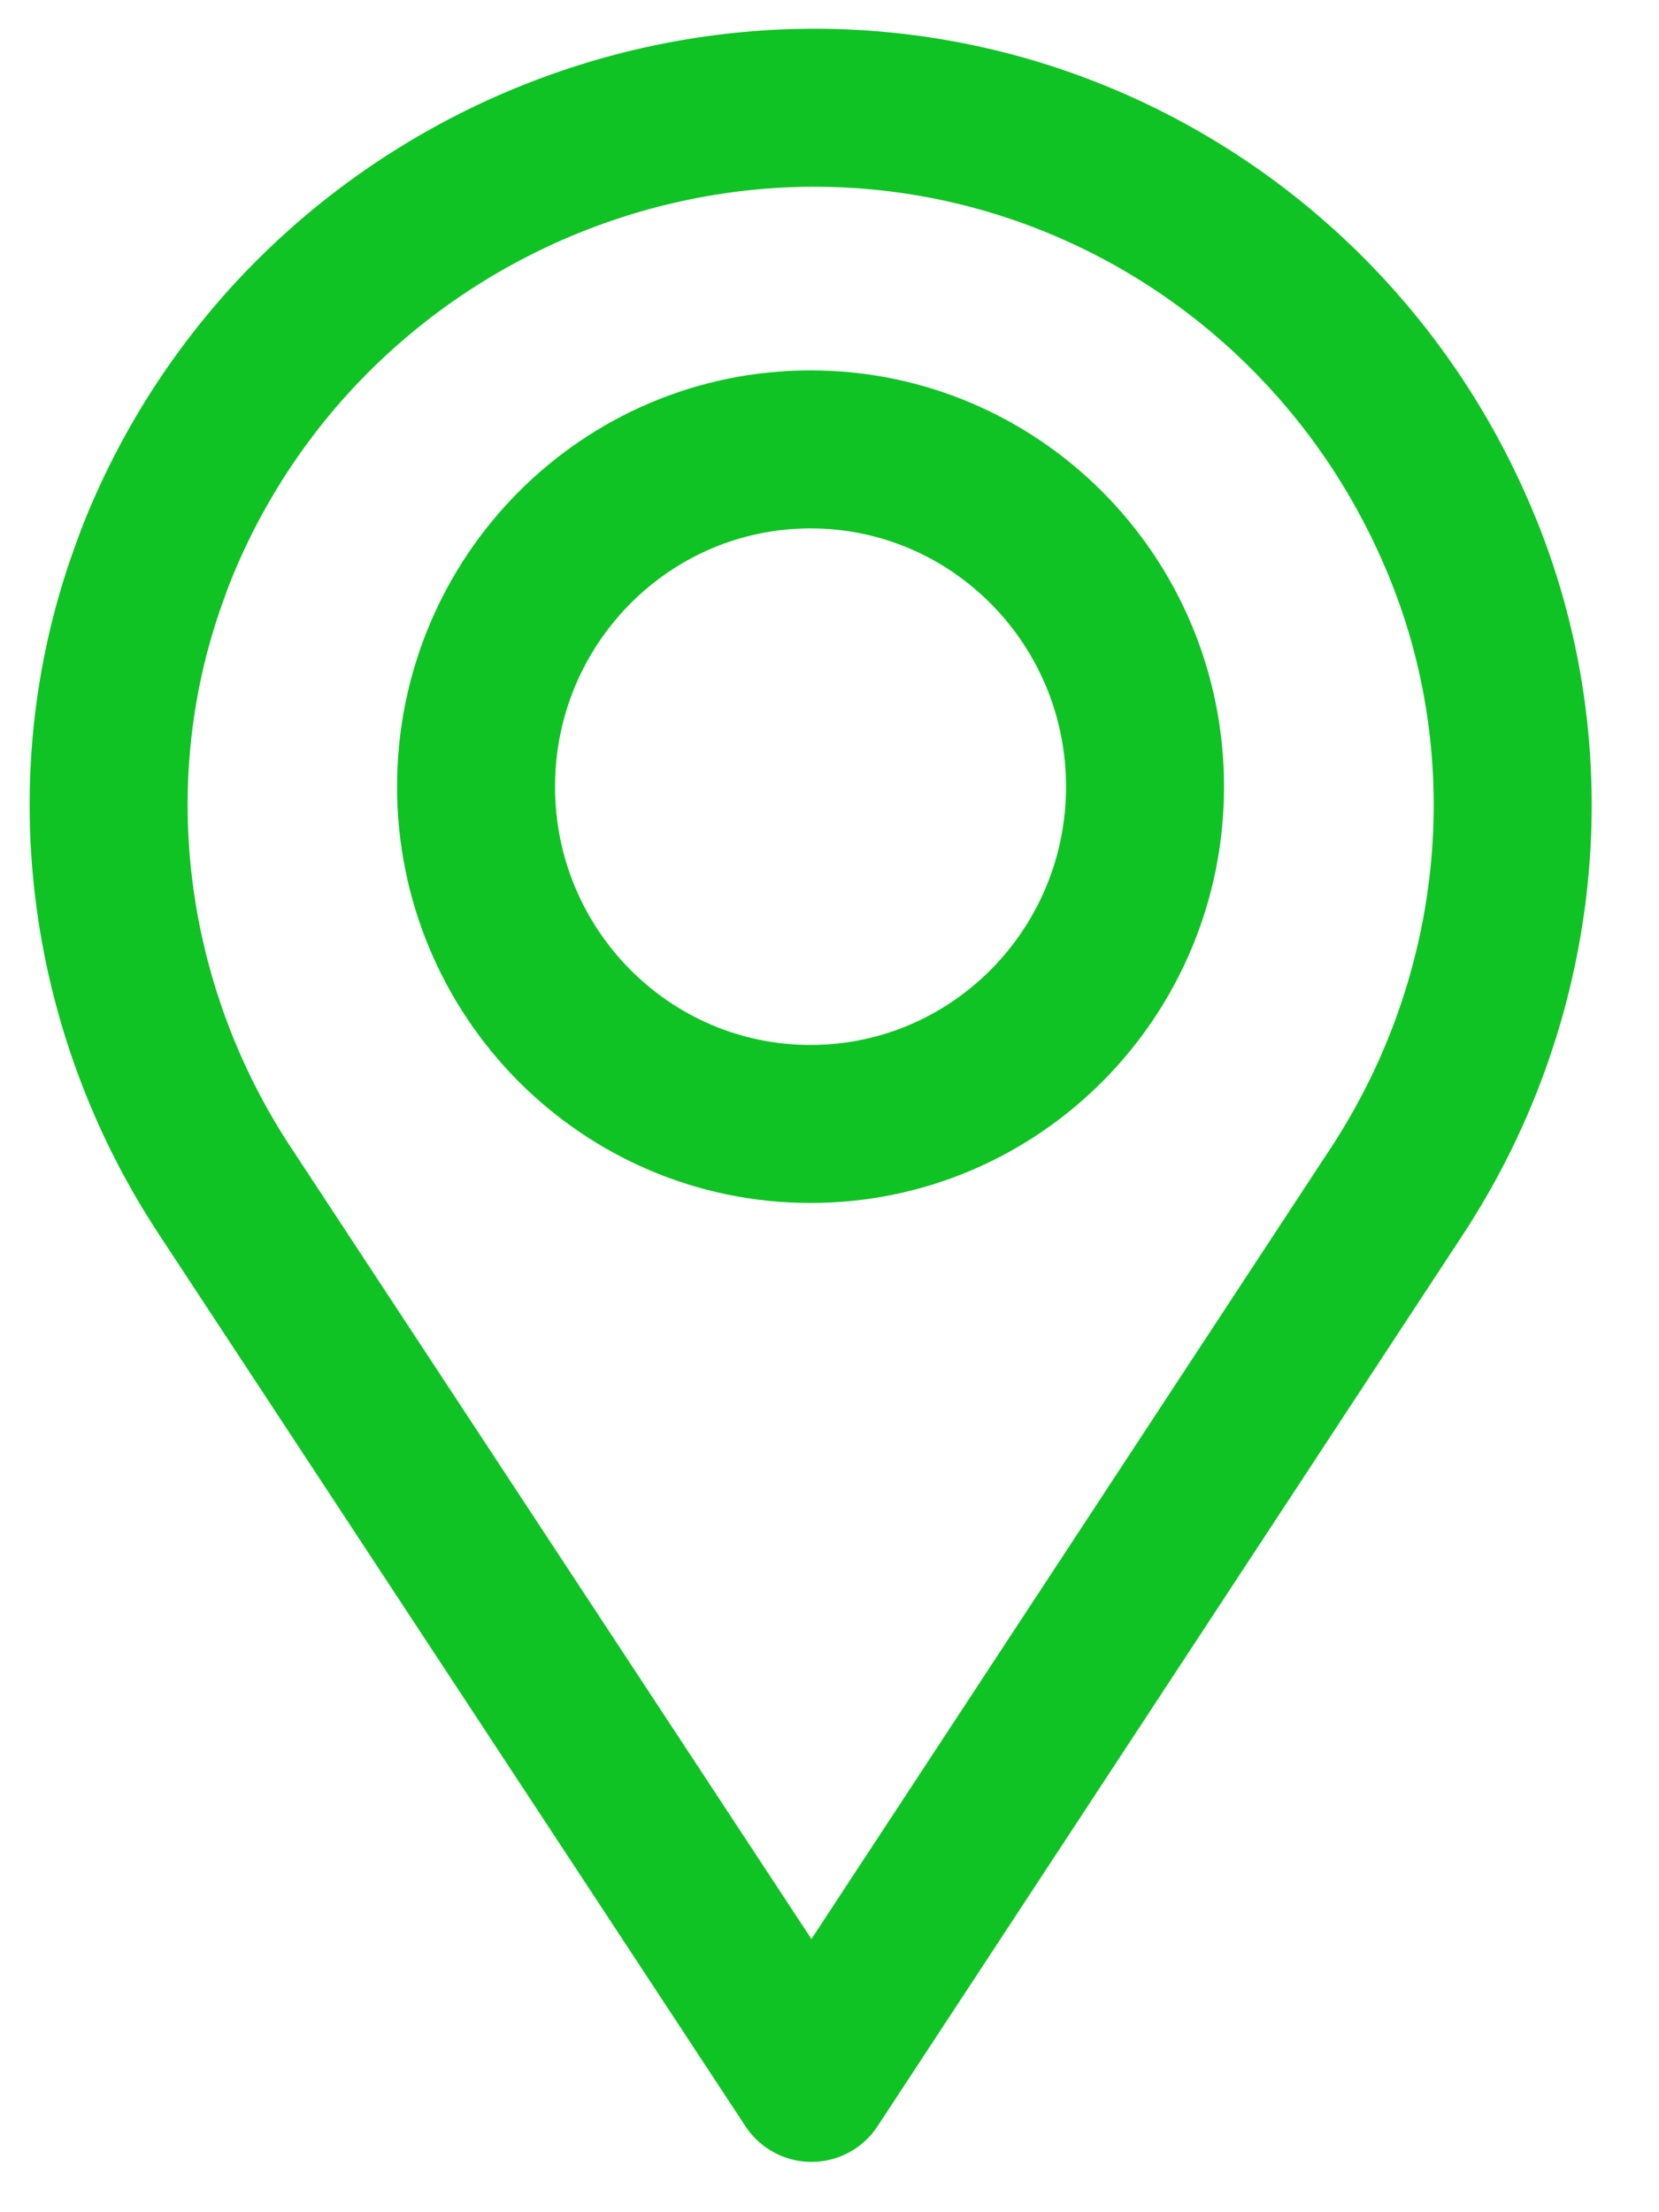 <svg width="21" height="28" viewBox="0 0 21 28" fill="none" xmlns="http://www.w3.org/2000/svg">
<path d="M17.678 15.084C19.317 12.59 19.623 9.414 18.407 6.683C17.474 4.567 15.767 2.897 13.641 2.022C9.104 0.158 3.845 2.392 1.997 6.968C1.969 7.037 1.942 7.106 1.919 7.175C0.934 9.798 1.311 12.747 2.853 15.082L10.272 26.363L17.678 15.084Z" stroke="#0FC324" stroke-width="2" stroke-linecap="round" stroke-linejoin="round"/>
<path d="M10.26 14.226C12.598 14.226 14.494 12.315 14.494 9.957C14.494 7.599 12.598 5.688 10.26 5.688C7.922 5.688 6.026 7.599 6.026 9.957C6.026 12.315 7.922 14.226 10.26 14.226Z" stroke="#0FC324" stroke-width="2" stroke-linecap="round" stroke-linejoin="round"/>
</svg>
